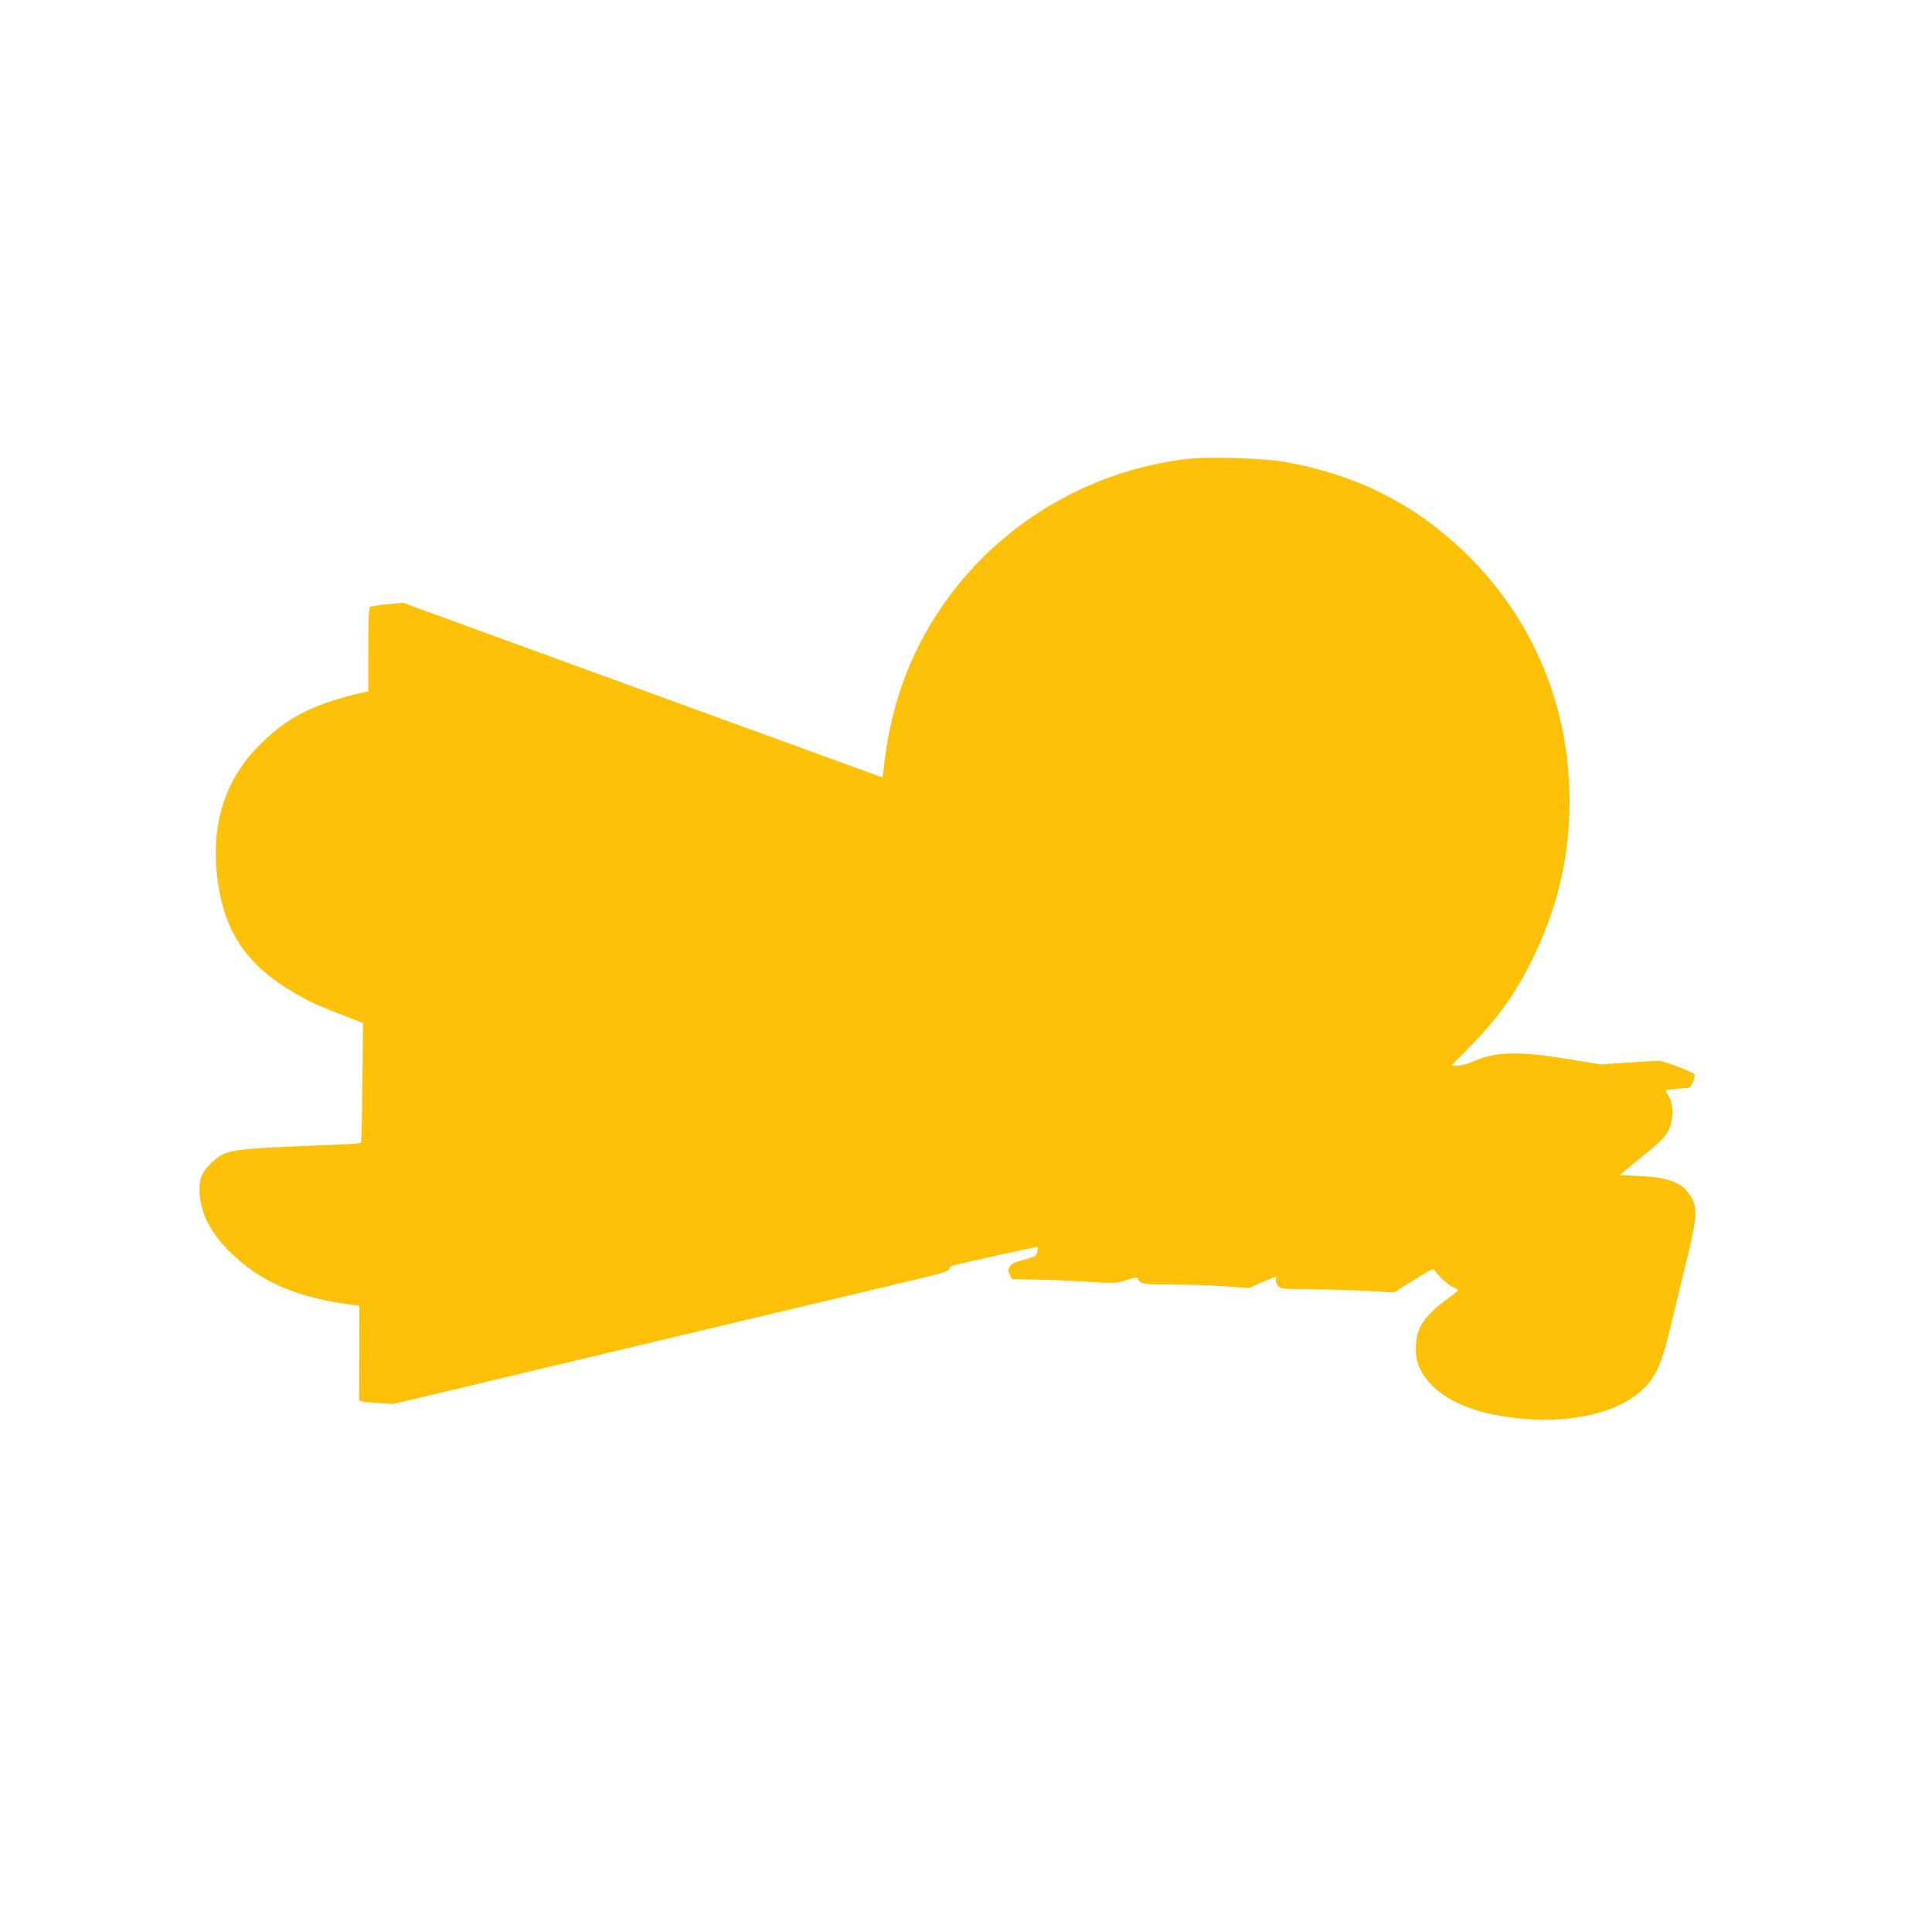 <?xml version="1.0" standalone="no"?>
<!DOCTYPE svg PUBLIC "-//W3C//DTD SVG 20010904//EN"
 "http://www.w3.org/TR/2001/REC-SVG-20010904/DTD/svg10.dtd">
<svg version="1.0" xmlns="http://www.w3.org/2000/svg"
 width="1280pt" height="1280pt" viewBox="0 0 1280 1280"
 preserveAspectRatio="xMidYMid meet">
<g transform="translate(0,1280) scale(0.1,-0.1)"
fill="#ffc107" stroke="none">
<path d="M7860 9759 c-784 -96 -1462 -581 -1796 -1284 -111 -234 -179 -484
-209 -767 -4 -32 -7 -58 -9 -58 -3 0 -129 46 -1211 440 -517 189 -1170 427
-1451 529 l-512 187 -103 -9 c-57 -5 -110 -14 -117 -19 -9 -8 -12 -77 -12
-284 l0 -274 -27 -6 c-338 -76 -521 -170 -710 -367 -225 -234 -312 -539 -258
-902 49 -329 196 -542 500 -720 107 -63 142 -79 325 -150 l135 -53 -4 -393
c-2 -217 -6 -397 -10 -400 -3 -4 -80 -10 -171 -13 -708 -28 -718 -29 -814
-116 -72 -66 -91 -115 -83 -213 10 -134 76 -259 201 -382 201 -198 439 -301
809 -350 l48 -6 -1 -307 c-1 -169 -1 -312 -1 -318 1 -8 41 -14 114 -19 l112
-7 1665 397 c916 218 1743 415 1839 438 134 32 175 46 179 59 2 10 12 19 21
22 73 21 562 128 566 125 2 -3 1 -18 -3 -35 -8 -26 -15 -31 -88 -50 -64 -17
-82 -26 -94 -47 -13 -24 -13 -30 0 -54 l16 -28 134 -2 c74 -1 230 -7 346 -14
209 -12 211 -12 279 11 49 16 70 20 73 11 13 -38 30 -41 210 -41 97 0 256 -5
352 -11 l175 -12 84 37 c97 42 101 42 94 18 -2 -10 4 -28 14 -40 17 -21 26
-22 223 -24 113 -1 282 -6 375 -11 l170 -10 130 81 c130 81 130 81 145 59 24
-36 89 -94 121 -107 16 -7 29 -15 29 -19 0 -3 -35 -31 -76 -61 -152 -110 -204
-193 -204 -324 0 -82 20 -139 74 -207 114 -145 338 -235 648 -260 336 -27 636
50 789 203 81 82 117 162 169 378 23 96 71 294 107 440 73 297 80 367 45 435
-54 106 -144 145 -355 154 l-127 6 147 120 c124 101 152 129 176 174 36 73 38
166 3 227 l-23 42 51 6 c28 3 65 6 82 6 26 0 34 6 49 39 9 22 15 45 13 51 -5
15 -203 91 -238 92 -14 0 -106 -5 -205 -12 l-181 -12 -224 37 c-329 53 -470
49 -629 -21 -29 -13 -72 -24 -94 -24 l-41 0 120 123 c187 190 296 342 409 567
184 369 266 739 252 1145 -19 577 -244 1106 -641 1514 -345 353 -747 563
-1251 652 -137 24 -513 35 -645 18z"/>
</g>
</svg>
